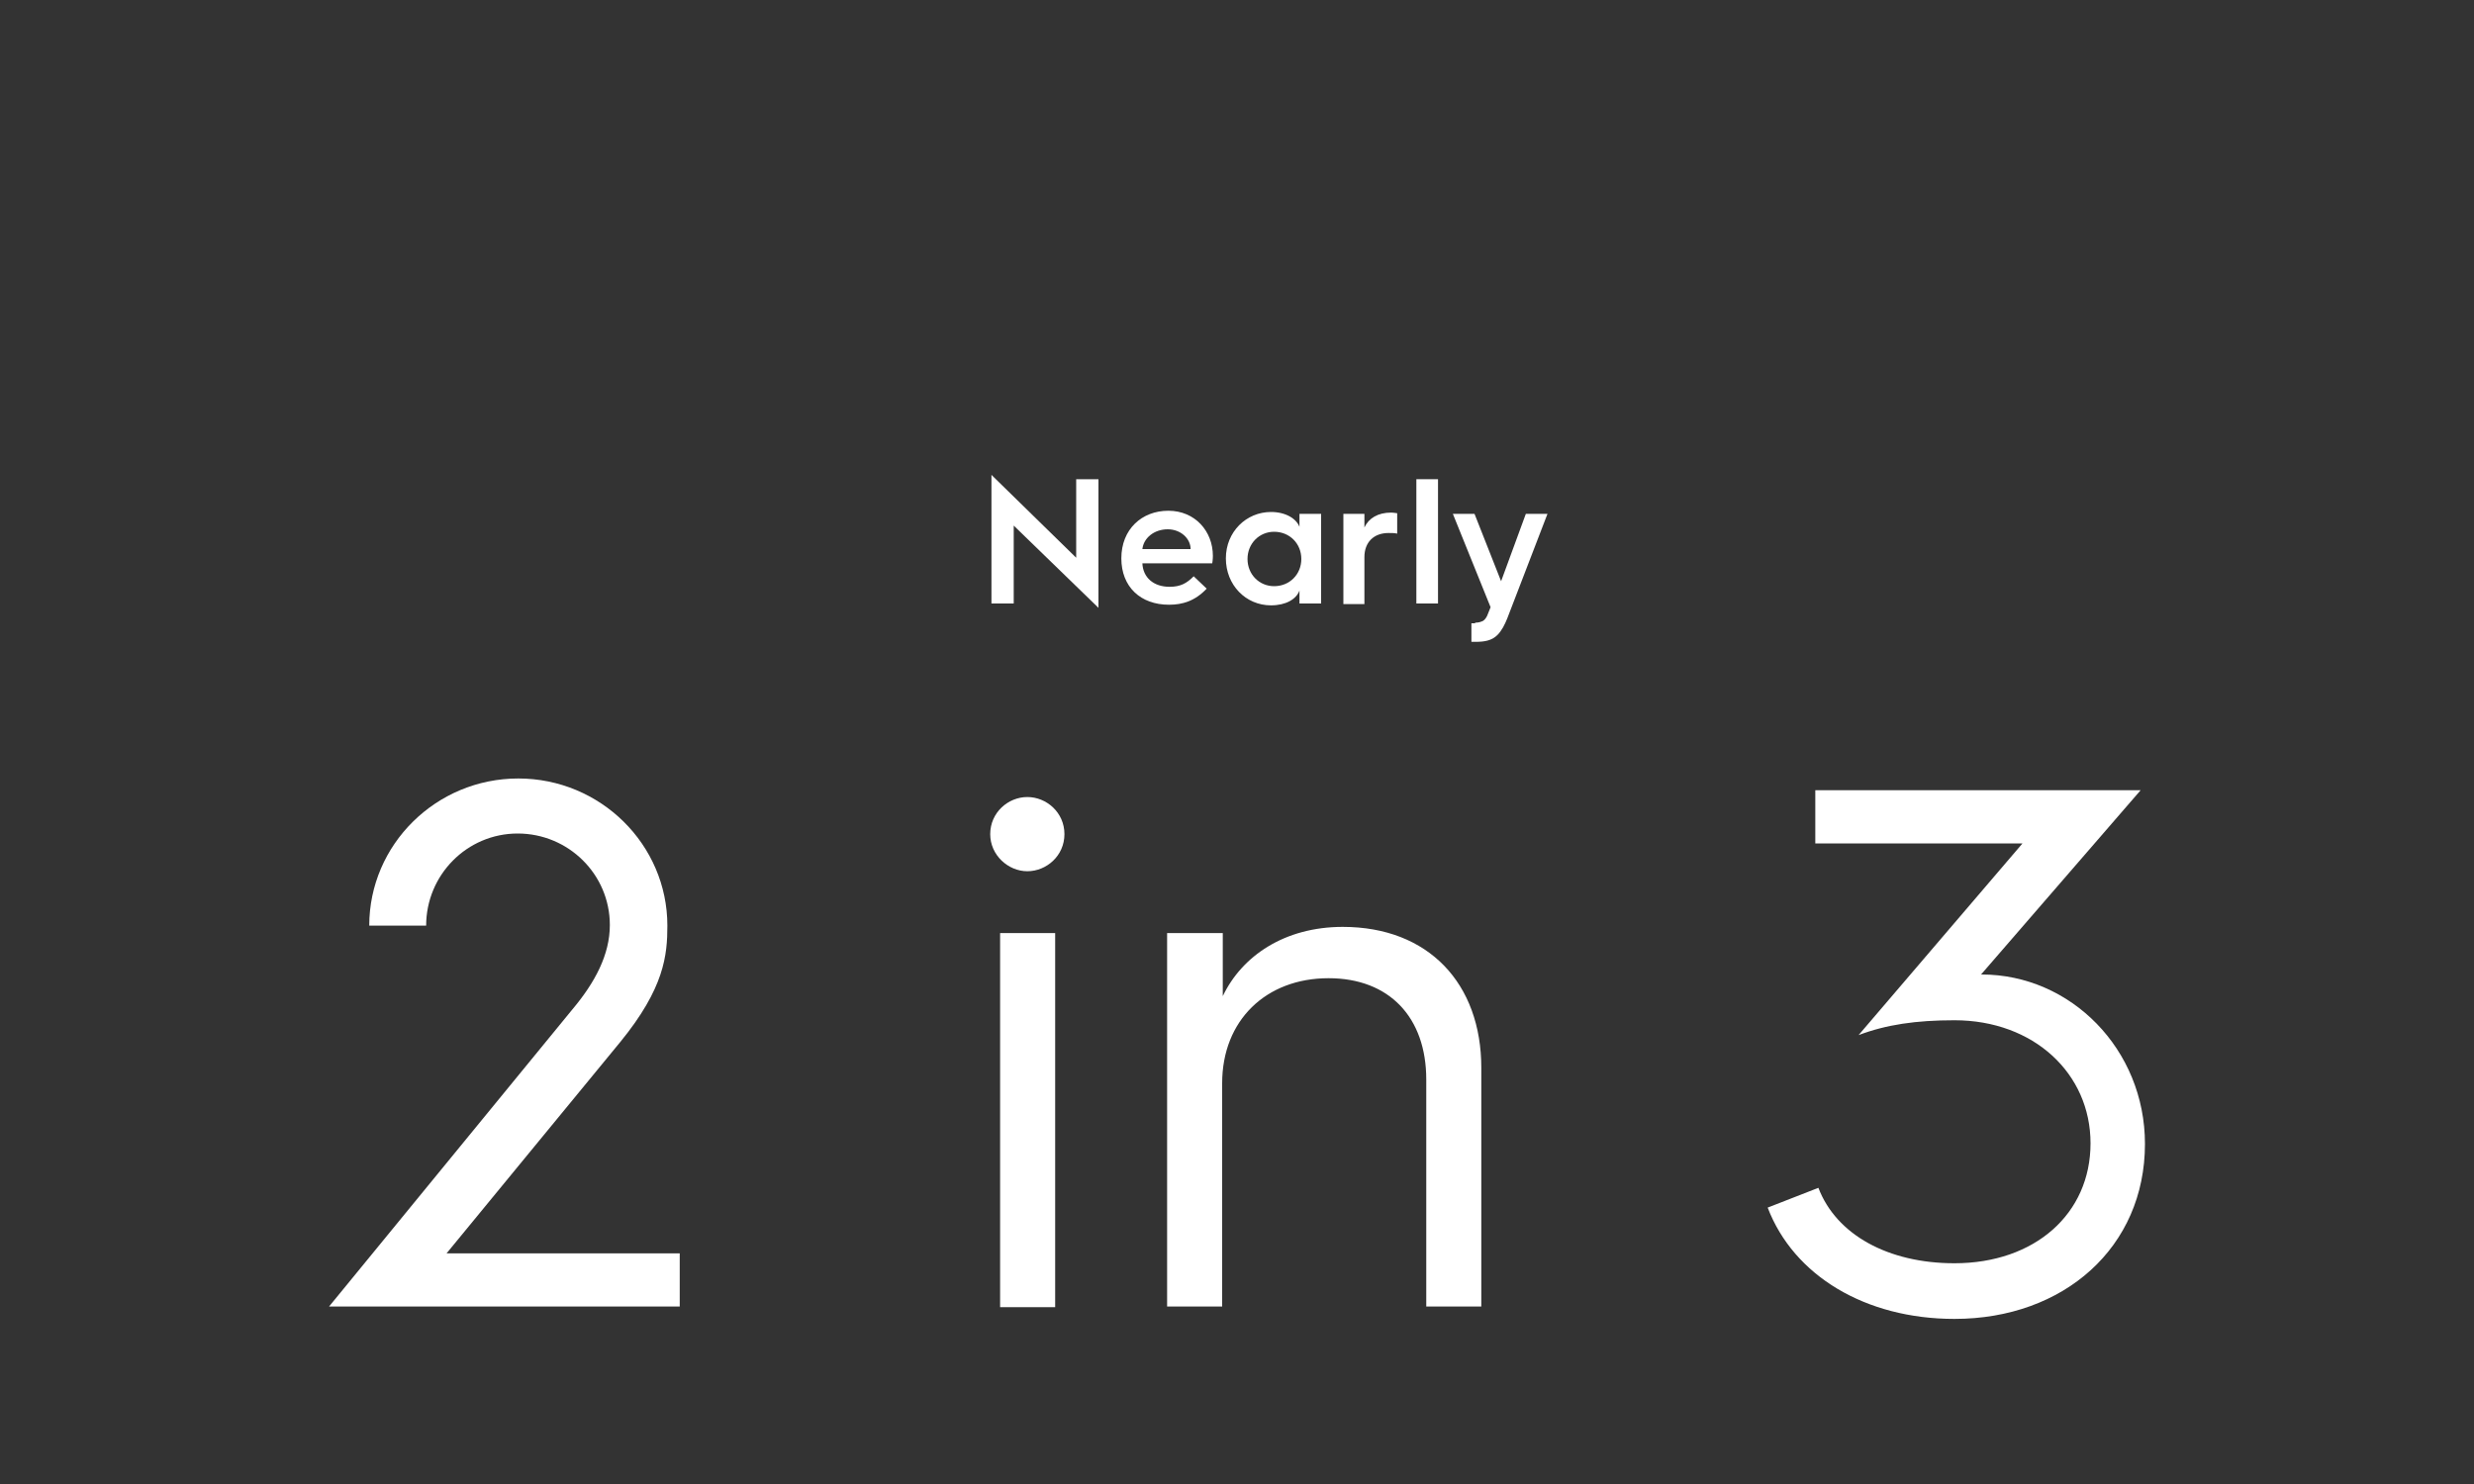 <?xml version="1.0" encoding="UTF-8"?> <!-- Generator: Adobe Illustrator 24.2.3, SVG Export Plug-In . SVG Version: 6.00 Build 0) --> <svg xmlns="http://www.w3.org/2000/svg" xmlns:xlink="http://www.w3.org/1999/xlink" version="1.1" id="Layer_1" x="0px" y="0px" width="400px" height="240px" viewBox="0 0 400 240" style="enable-background:new 0 0 400 240;" xml:space="preserve"><rect x="0" y="0" width="400" height="240" fill="#333333" stroke="none"/> <style type="text/css"> .st0{display:none;} .st1{display:inline;} .st2{fill:#FFFFFF;} </style> <g id="BG" class="st0"> <rect class="st1" width="400" height="240"></rect> </g> <g> <g> <path class="st2" d="M92.5,163.3c3.7-4.4,6.1-8.9,6.1-13.7c0-8.2-6.7-14.8-14.9-14.8c-8.2,0-14.8,6.7-14.8,14.9h-9.2 c0-13.1,10.8-23.8,24.1-23.8s24.1,10.7,24.1,23.8c0,4.8-0.5,10.1-7.6,18.8l-28.1,34.2h37.7v8.6H53.2L92.5,163.3z"></path> <path class="st2" d="M160.1,134.9c0-3.5,2.9-6,6-6c3.1,0,6,2.5,6,6c0,3.5-2.9,6-6,6C163,140.9,160.1,138.3,160.1,134.9z M161.7,150.9h8.9v60.5h-8.9V150.9z"></path> <path class="st2" d="M188.8,150.9h8.9v10.2c3.1-6.5,10-11.2,19.4-11.2c13.9,0,22.4,9.2,22.4,22.8v38.6h-8.9v-36.7 c0-10.1-6-16.4-15.8-16.4c-10.1,0-17.2,6.8-17.2,17v36.1h-8.9V150.9z"></path> <path class="st2" d="M294,192.1c2.9,7.6,11.3,12.2,22,12.2c13,0,22-8,22-19.4c0-11.3-9.2-19.9-22-19.9c-6.2,0-11,0.7-15.5,2.4 l26.5-31h-33.5v-8.6h52.6l-25.8,29.8h0.1c14.4,0,26.4,12.1,26.4,27.4c0,16.7-13.1,28.3-30.8,28.3c-14.4,0-26-7-30.2-18L294,192.1z "></path> </g> <g> <path class="st2" d="M160.3,76.8L174,90.2V77.5h3.6v20.8L163.9,85v12.6h-3.6V76.8z"></path> <path class="st2" d="M181.3,90.3c0-4.7,3.3-7.7,7.6-7.7c4.3,0,7.2,3.3,7.2,7.3c0,0,0,0.6-0.1,1.2h-11.3c0.1,2.3,1.8,3.8,4.4,3.8 c1.8,0,2.8-0.6,3.9-1.7l2.1,2c-1.9,2-3.9,2.6-6.1,2.6c-4.6,0-7.7-2.9-7.7-7.5V90.3z M192.5,88.8c0-1.7-1.6-3.2-3.7-3.2 c-2.2,0-3.9,1.4-4.1,3.2H192.5z"></path> <path class="st2" d="M205.5,82.8c2.4,0,4.1,1.1,4.6,2.4v-2.1h3.5v14.5h-3.5v-2.1c-0.5,1.4-2.2,2.4-4.6,2.4c-4.1,0-7.3-3.3-7.3-7.6 S201.5,82.8,205.5,82.8z M206,94.8c2.5,0,4.4-1.9,4.4-4.4s-1.9-4.4-4.4-4.4c-2.4,0-4.3,1.9-4.3,4.4S203.6,94.8,206,94.8z"></path> <path class="st2" d="M217.2,83.1h3.4v2.2c0.7-1.5,2.2-2.4,4.3-2.4c0.4,0,0.9,0.1,1,0.1v3.3c-0.4-0.1-0.9-0.1-1.4-0.1 c-2.4,0-3.9,1.5-3.9,3.9v7.6h-3.4V83.1z"></path> <path class="st2" d="M229,77.5h3.5v20.1H229V77.5z"></path> <path class="st2" d="M238.5,100.7c0.5,0,0.9-0.1,1.3-0.3c0.3-0.2,0.6-0.6,0.8-1.2l0.4-1l-6.1-15.1h3.5l4.3,10.9l4-10.9h3.5 l-6.5,16.9c-0.4,1-0.9,2-1.6,2.7c-0.9,0.9-2.1,1.1-3.5,1.1h-0.7v-3H238.5z"></path> </g> </g> </svg> 